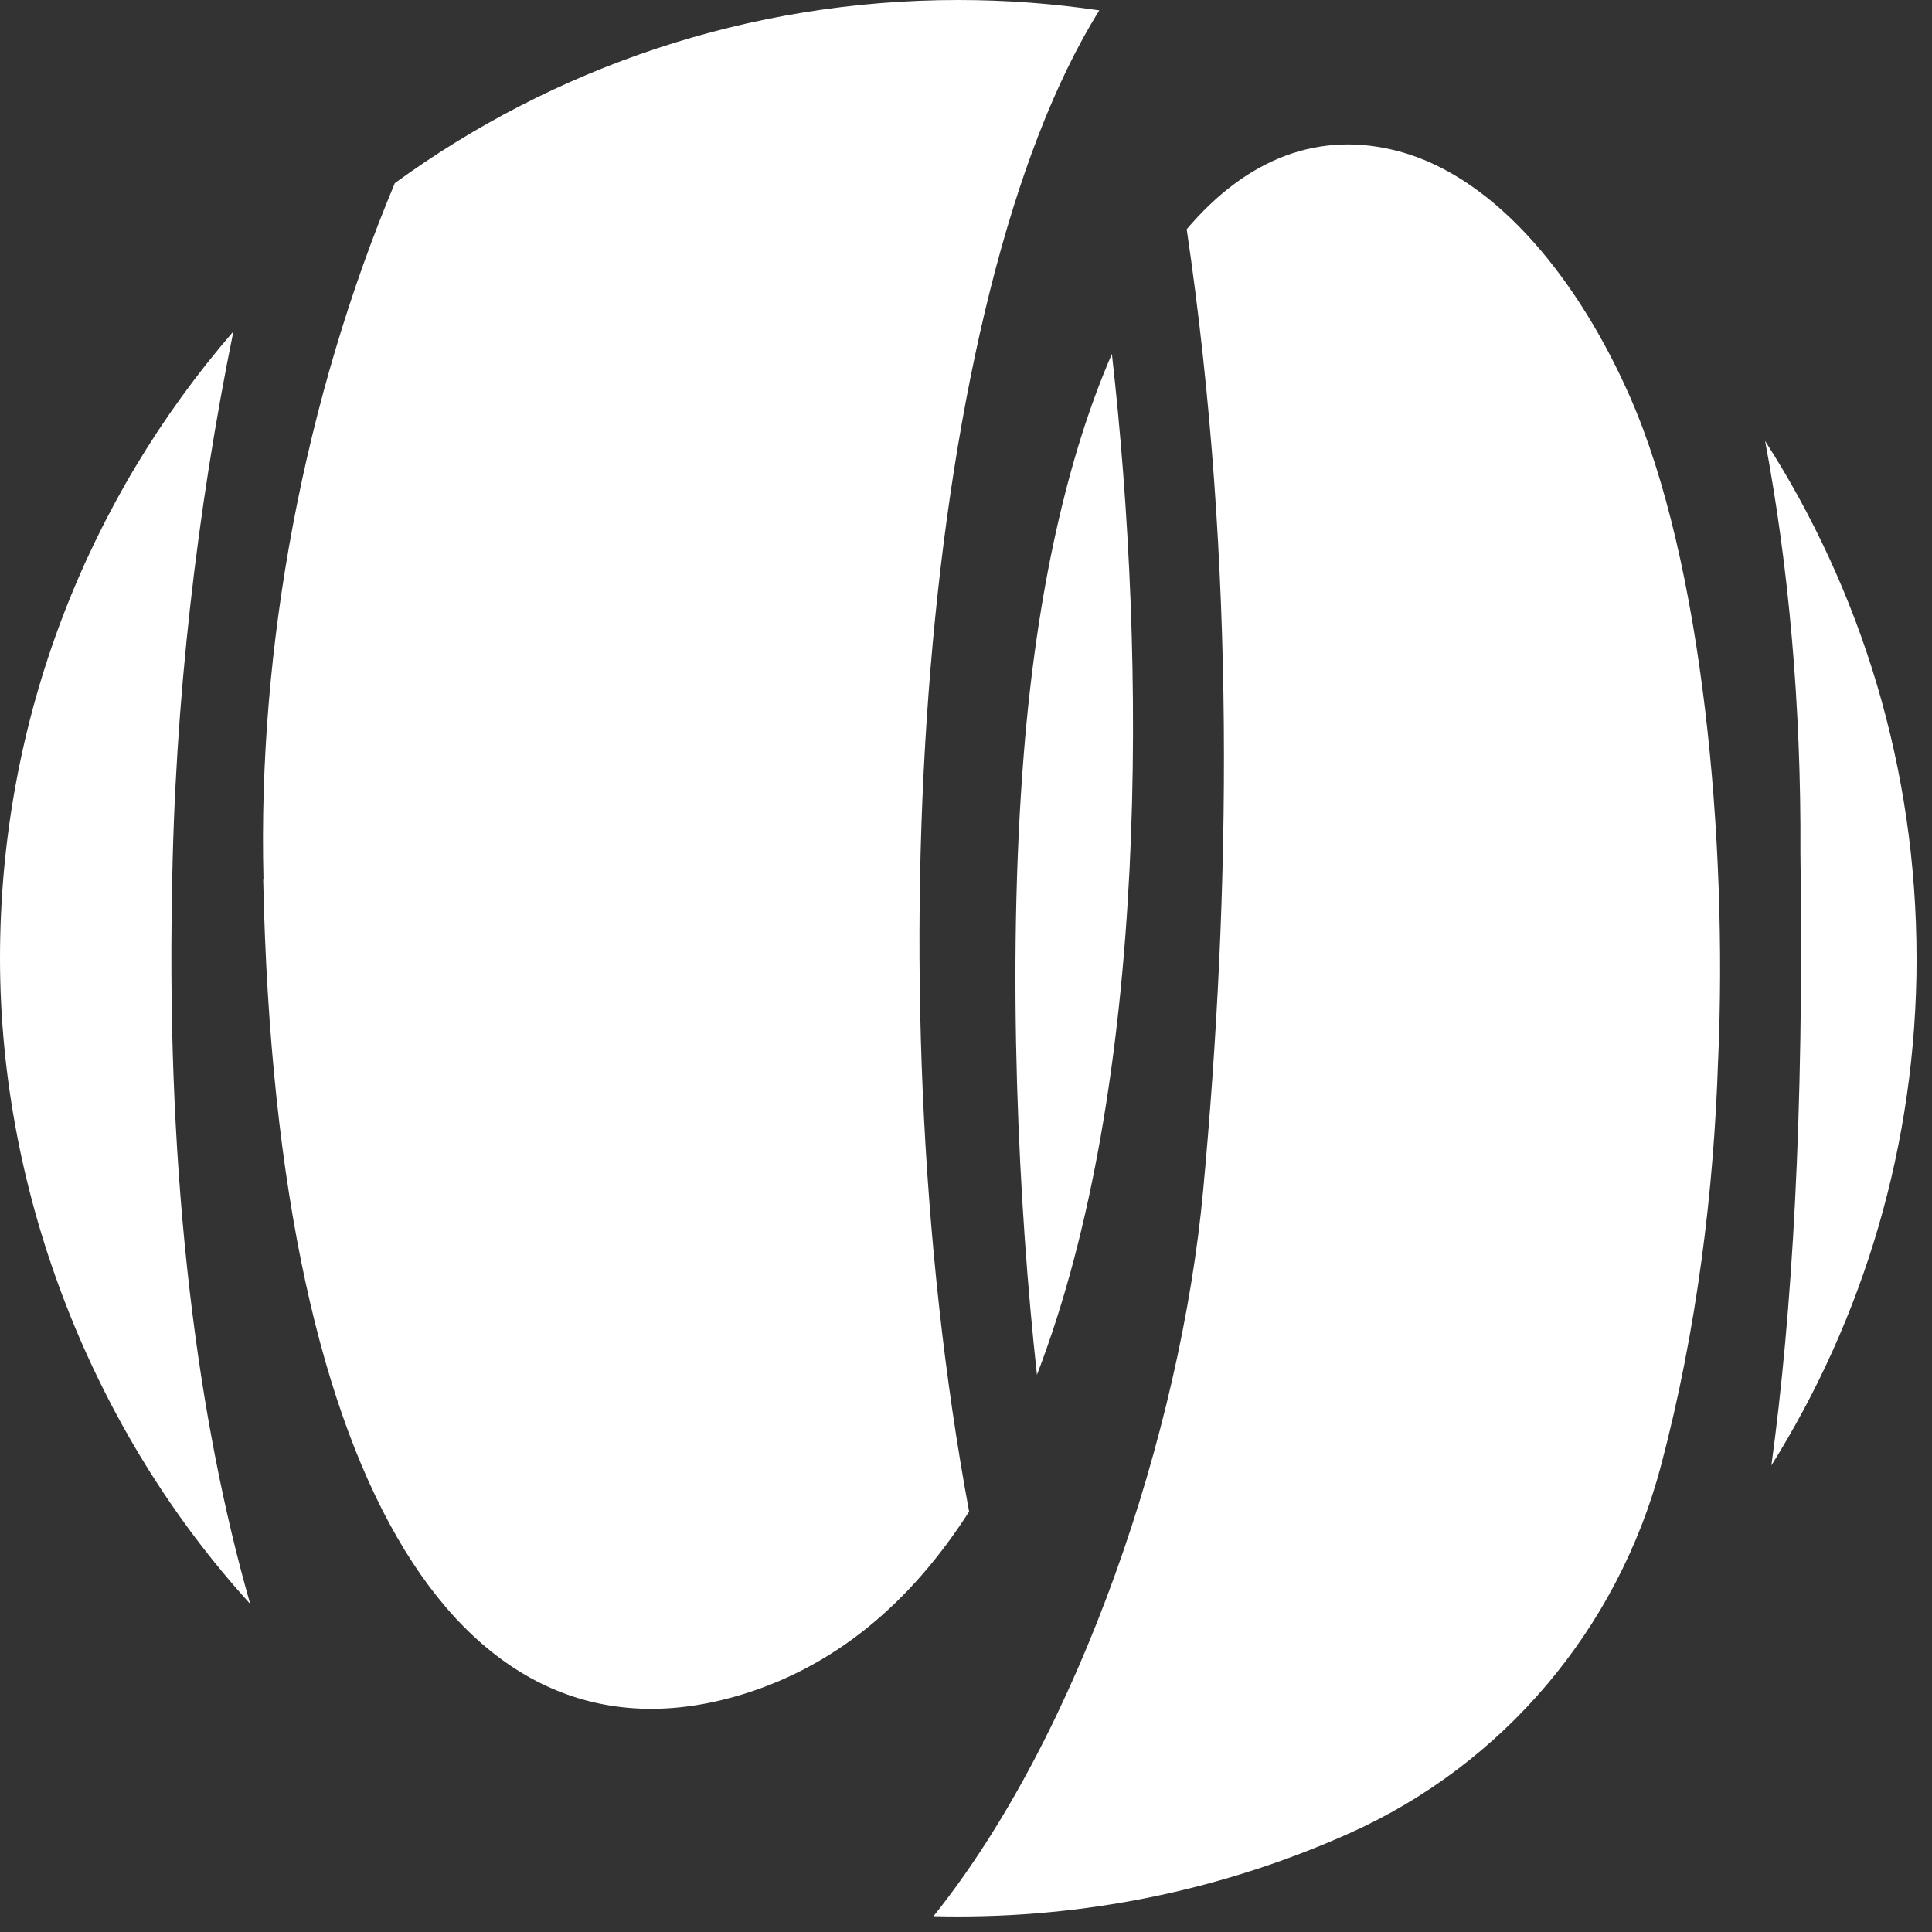 <svg xmlns="http://www.w3.org/2000/svg" width="39" height="39" viewBox="0 0 39 39" fill="none"><rect x="0" y="0" width="39" height="39" fill="#333333" stroke="none"/><path d="M20.932 27.753C23.201 21.855 23.143 13.319 22.445 7.145C21.552 9.198 20.928 11.937 20.666 15.23C20.318 19.572 20.563 24.399 20.932 27.752V27.753Z" fill="white"></path><path d="M38.688 19.343C38.688 15.496 37.565 11.913 35.631 8.901C36.104 11.417 36.361 14.223 36.344 17.218C36.419 22.572 36.173 26.535 35.758 29.581C37.615 26.612 38.689 23.103 38.689 19.343H38.688Z" fill="white"></path><path d="M3.472 18.072C3.519 14.171 3.987 10.249 4.711 6.691C1.776 10.083 0 14.506 0 19.343C0 24.18 1.913 28.937 5.05 32.376C3.992 28.678 3.365 23.879 3.471 18.072H3.472Z" fill="white"></path><path d="M5.32 17.756H5.313C5.583 30.402 9.512 35.728 14.804 34.257C16.828 33.693 18.384 32.354 19.563 30.513C17.568 19.777 18.606 5.948 22.191 0.209C21.262 0.072 20.312 0 19.344 0C15.094 0 11.164 1.373 7.971 3.696C6.151 8.033 5.198 13.026 5.319 17.756H5.32Z" fill="white"></path><path d="M34.683 21.402C34.876 16.998 34.377 11.37 32.907 8.018C31.902 5.725 30.252 3.598 28.245 3.057C26.631 2.622 25.166 3.2 23.955 4.627C24.957 11.411 24.84 18.073 24.287 24.032C23.835 28.913 21.79 35.006 18.844 38.681C19.01 38.685 19.177 38.687 19.345 38.687C22.157 38.687 24.828 38.087 27.238 37.008C30.344 35.618 32.654 32.884 33.527 29.595C34.255 26.853 34.598 24.019 34.682 21.402H34.683Z" fill="white"></path></svg>